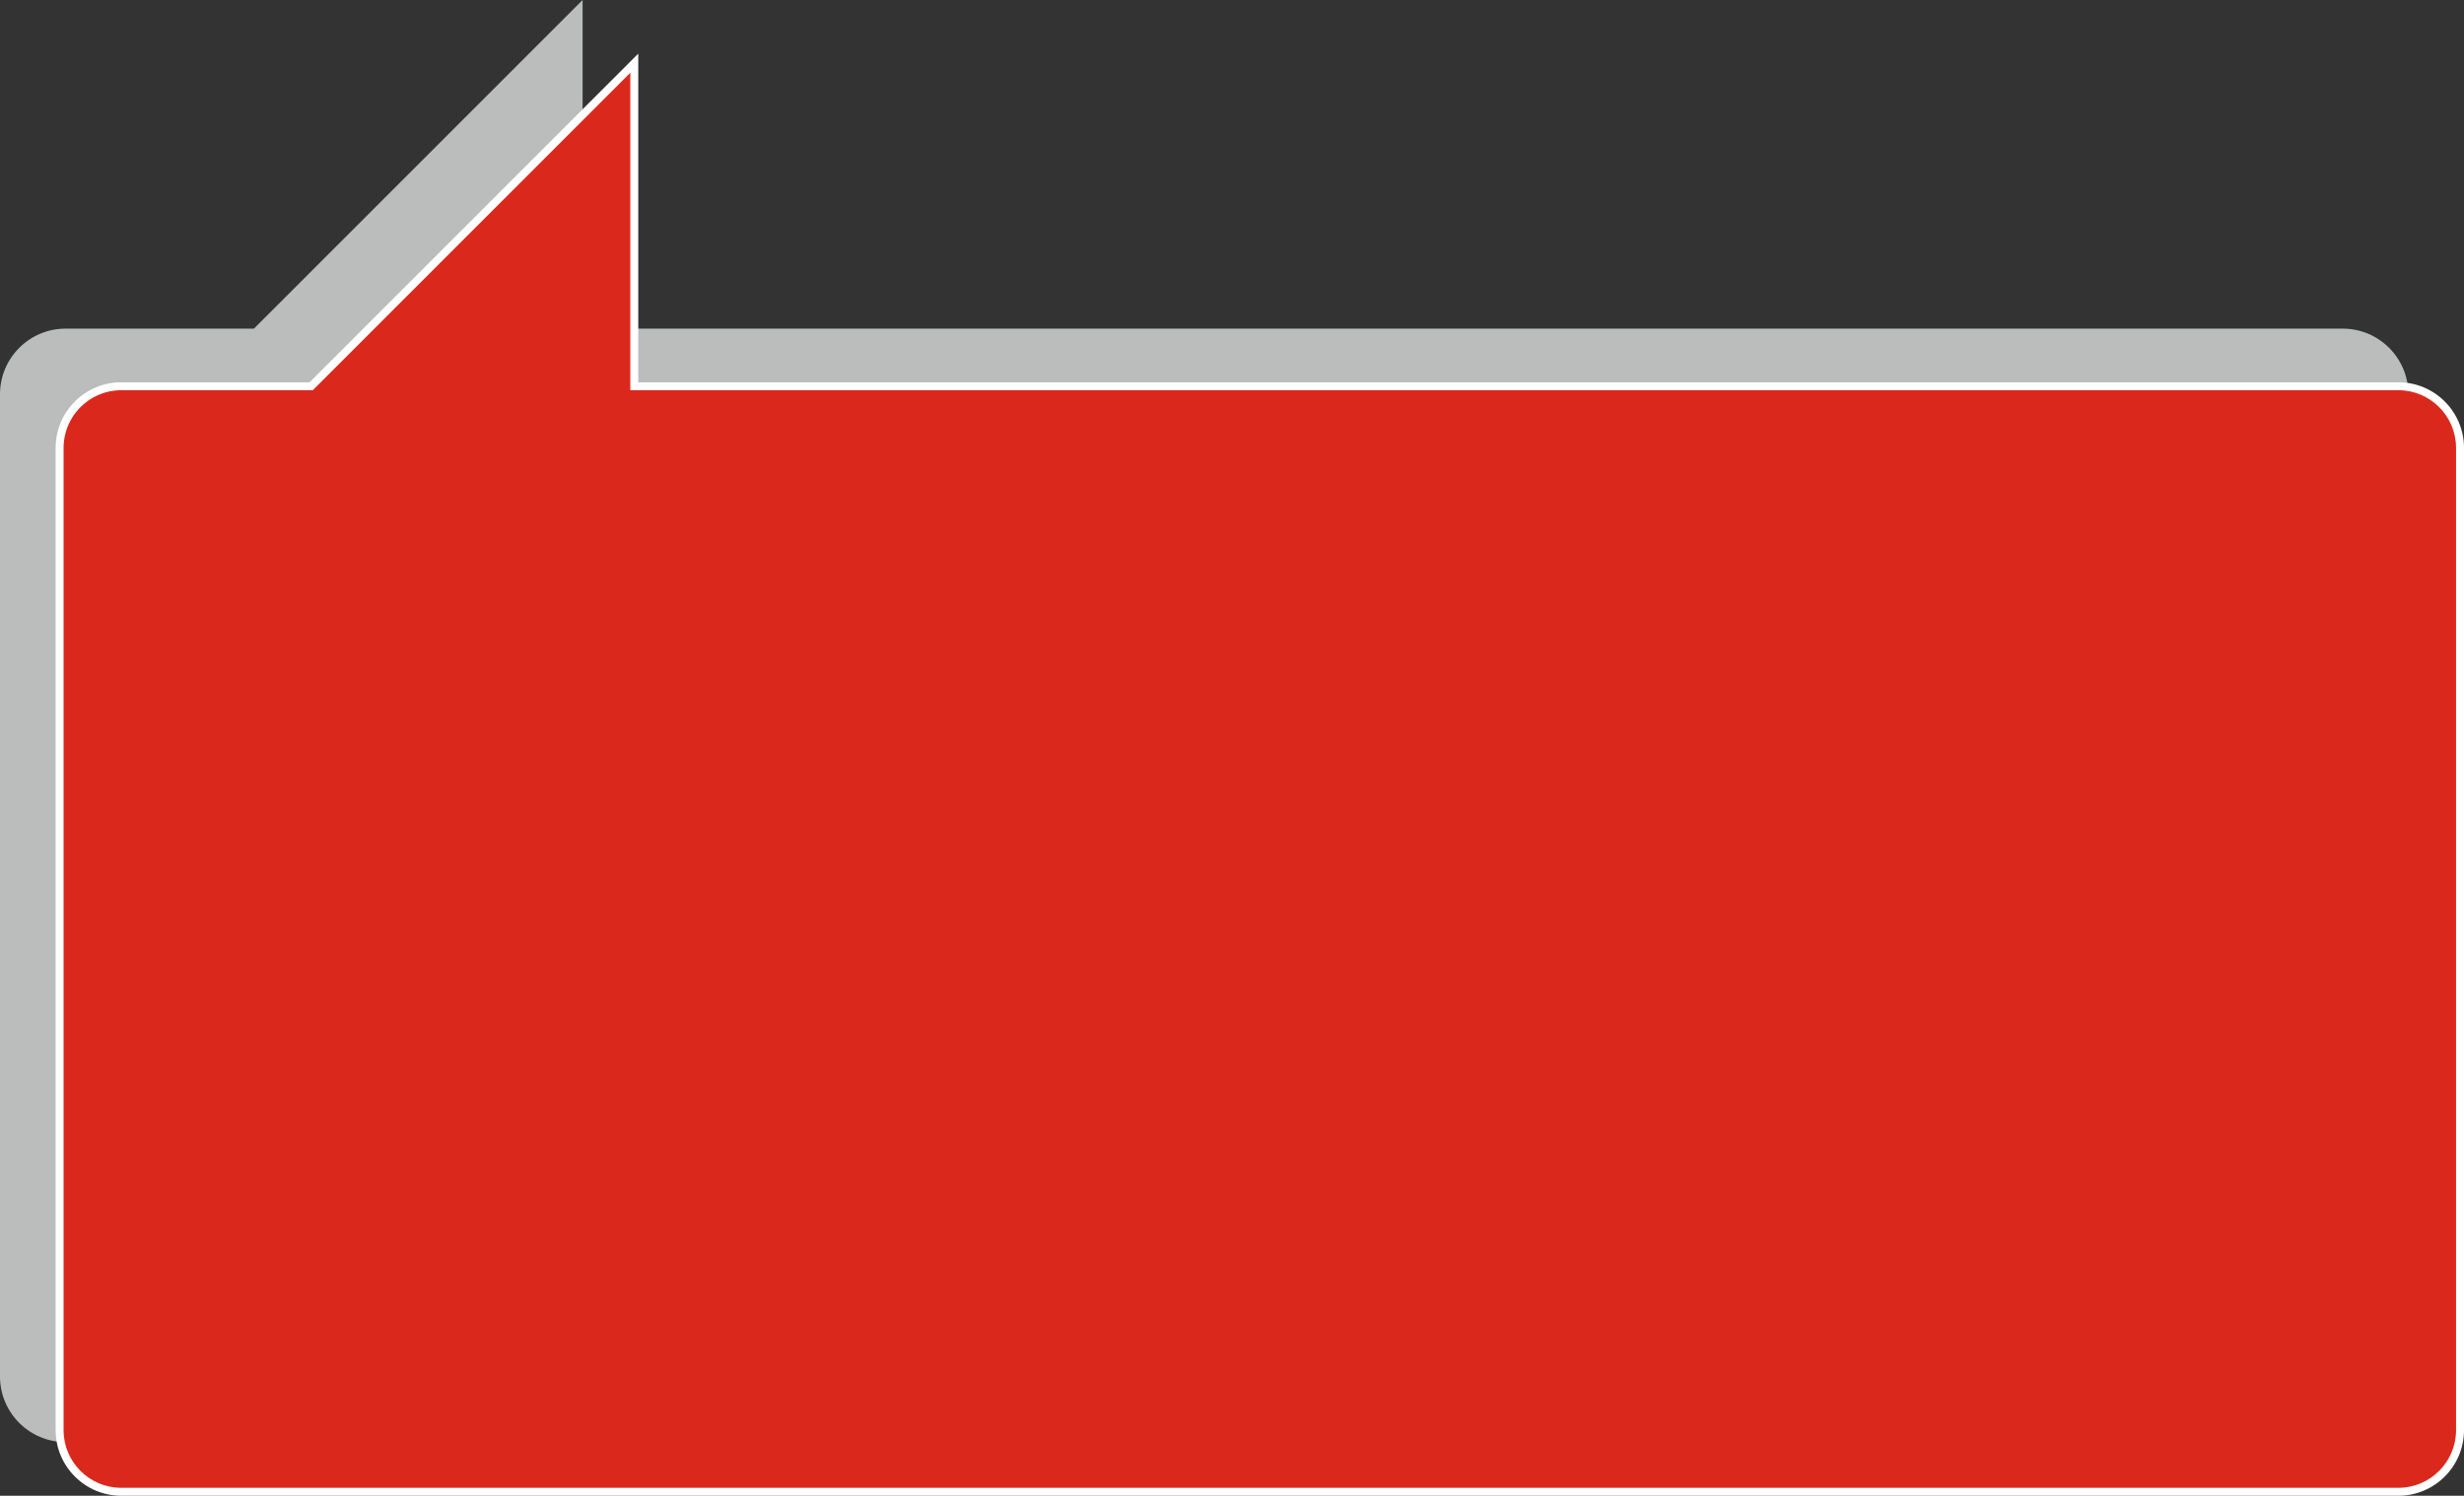 <?xml version="1.0" encoding="UTF-8"?> <svg xmlns="http://www.w3.org/2000/svg" xmlns:xlink="http://www.w3.org/1999/xlink" version="1.1" id="Layer_1" x="0px" y="0px" viewBox="0 0 620 376.4" style="enable-background:new 0 0 620 376.4;" xml:space="preserve"><rect x="0" y="0" width="620" height="376.4" fill="#333333" stroke="none"/> <style type="text/css"> .st0{fill:#BBBCBC;} .st1{fill:#DA291C;} .st2{fill:#FFFFFF;} </style> <g> <path class="st0" d="M589.5,82.7H146.6V0L63.9,82.7H16.5C7.4,82.7,0,90.1,0,99.2v247.2c0,9.1,7.4,16.5,16.5,16.5h573 c9.1,0,16.5-7.4,16.5-16.5V99.2C606,90.1,598.6,82.7,589.5,82.7z"></path> <g> <path class="st1" d="M30.5,375.4c-8.6,0-15.5-7-15.5-15.5V112.7c0-8.6,7-15.5,15.5-15.5h47.8l81.3-81.3v81.3h443.9 c8.6,0,15.5,7,15.5,15.5v247.2c0,8.6-7,15.5-15.5,15.5H30.5z"></path> <path class="st2" d="M158.6,18.3v77.9v2h2h442.9c8,0,14.5,6.5,14.5,14.5v247.2c0,8-6.5,14.5-14.5,14.5h-573 c-8,0-14.5-6.5-14.5-14.5V112.7c0-8,6.5-14.5,14.5-14.5h47.4h0.8l0.6-0.6L158.6,18.3 M160.6,13.5L77.9,96.2H30.5 c-9.1,0-16.5,7.4-16.5,16.5v247.2c0,9.1,7.4,16.5,16.5,16.5h573c9.1,0,16.5-7.4,16.5-16.5V112.7c0-9.1-7.4-16.5-16.5-16.5H160.6 V13.5L160.6,13.5z"></path> </g> </g> </svg> 